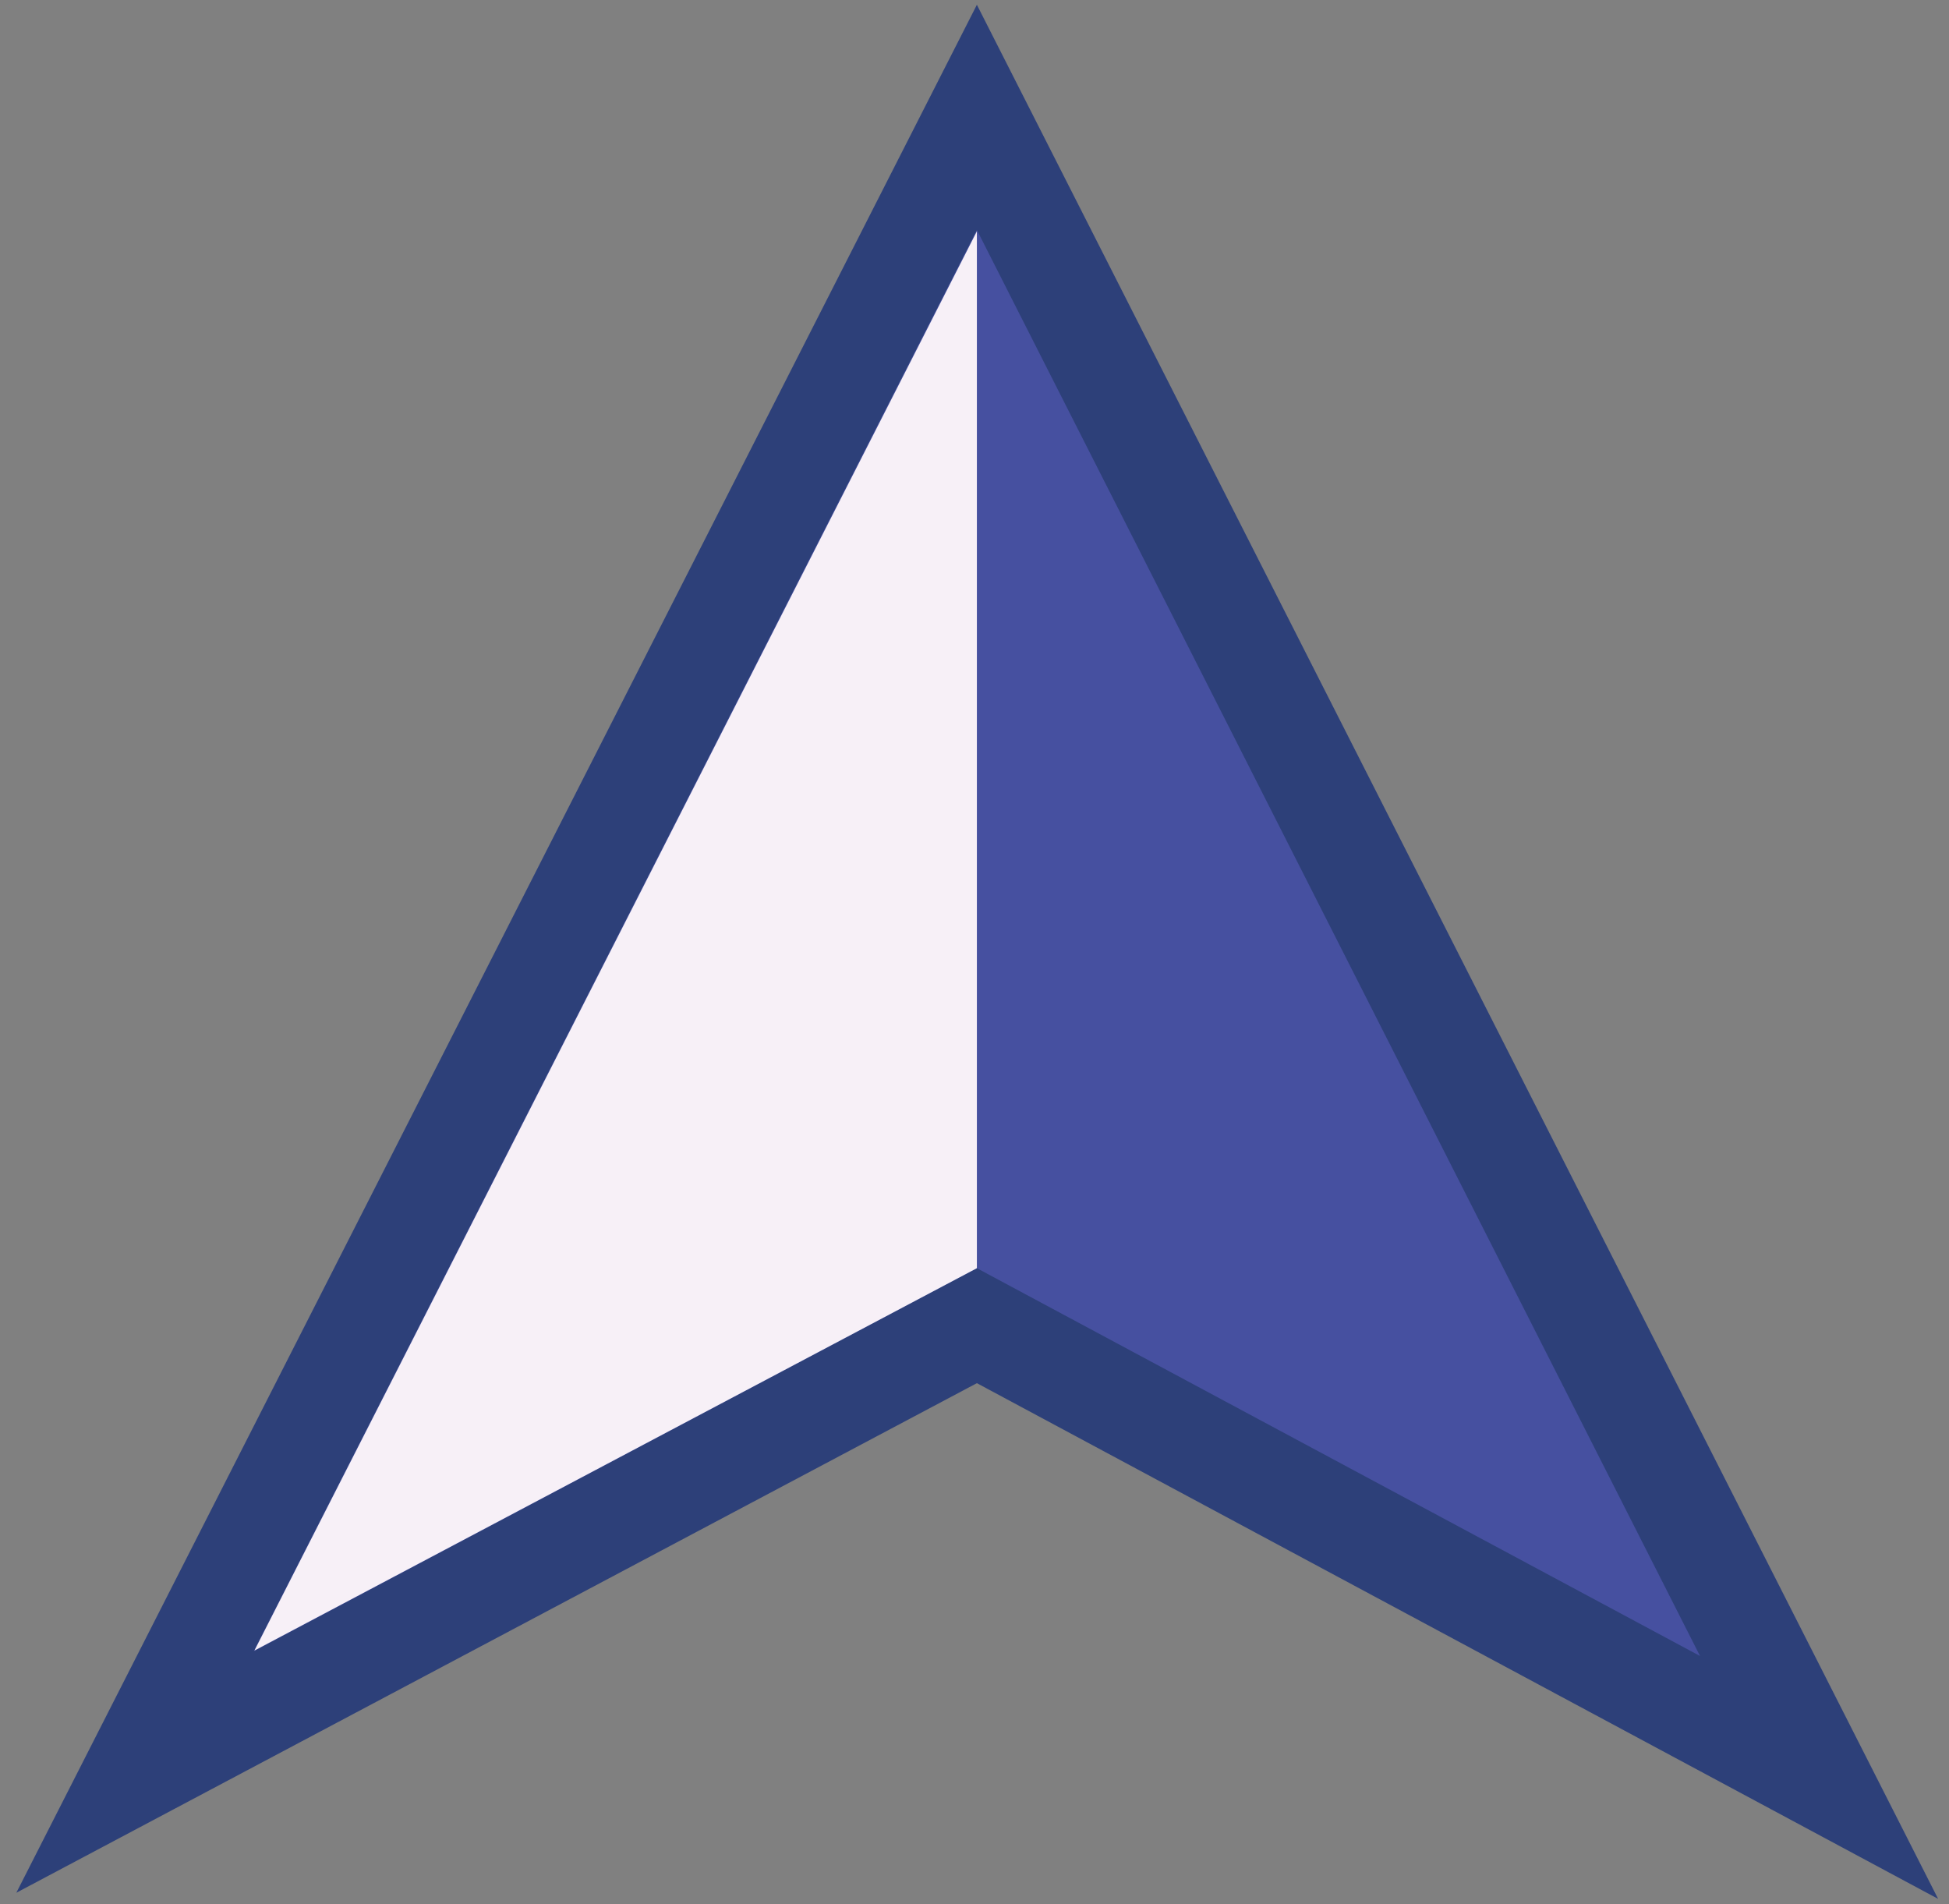   <svg xmlns="http://www.w3.org/2000/svg" x="0px" y="0px" viewBox="0 0 28.65 27.99" style="vertical-align: middle; max-width: 100%; width: 100%;" width="100%">
   <rect x="0" y="0" width="28.65" height="27.99" fill="#808080" stroke="none"/>
   <g>
    <polygon points="26.74,26.12 14.36,19.49 1.98,26.05 14.36,1.72" fill="rgb(70,80,160)">
    </polygon>
    <path d="M28.49,27.91l-14.13-7.58L0.24,27.82L14.36,0.07L28.49,27.91z M14.36,18.64l10.63,5.7L14.36,3.38   L3.73,24.27L14.36,18.64z" fill="rgb(45,64,121)">
    </path>
   </g>
   <polygon points="14.36,3.4 3.74,24.26 14.36,18.64" fill="rgb(247,240,247)">
   </polygon>
  </svg>
